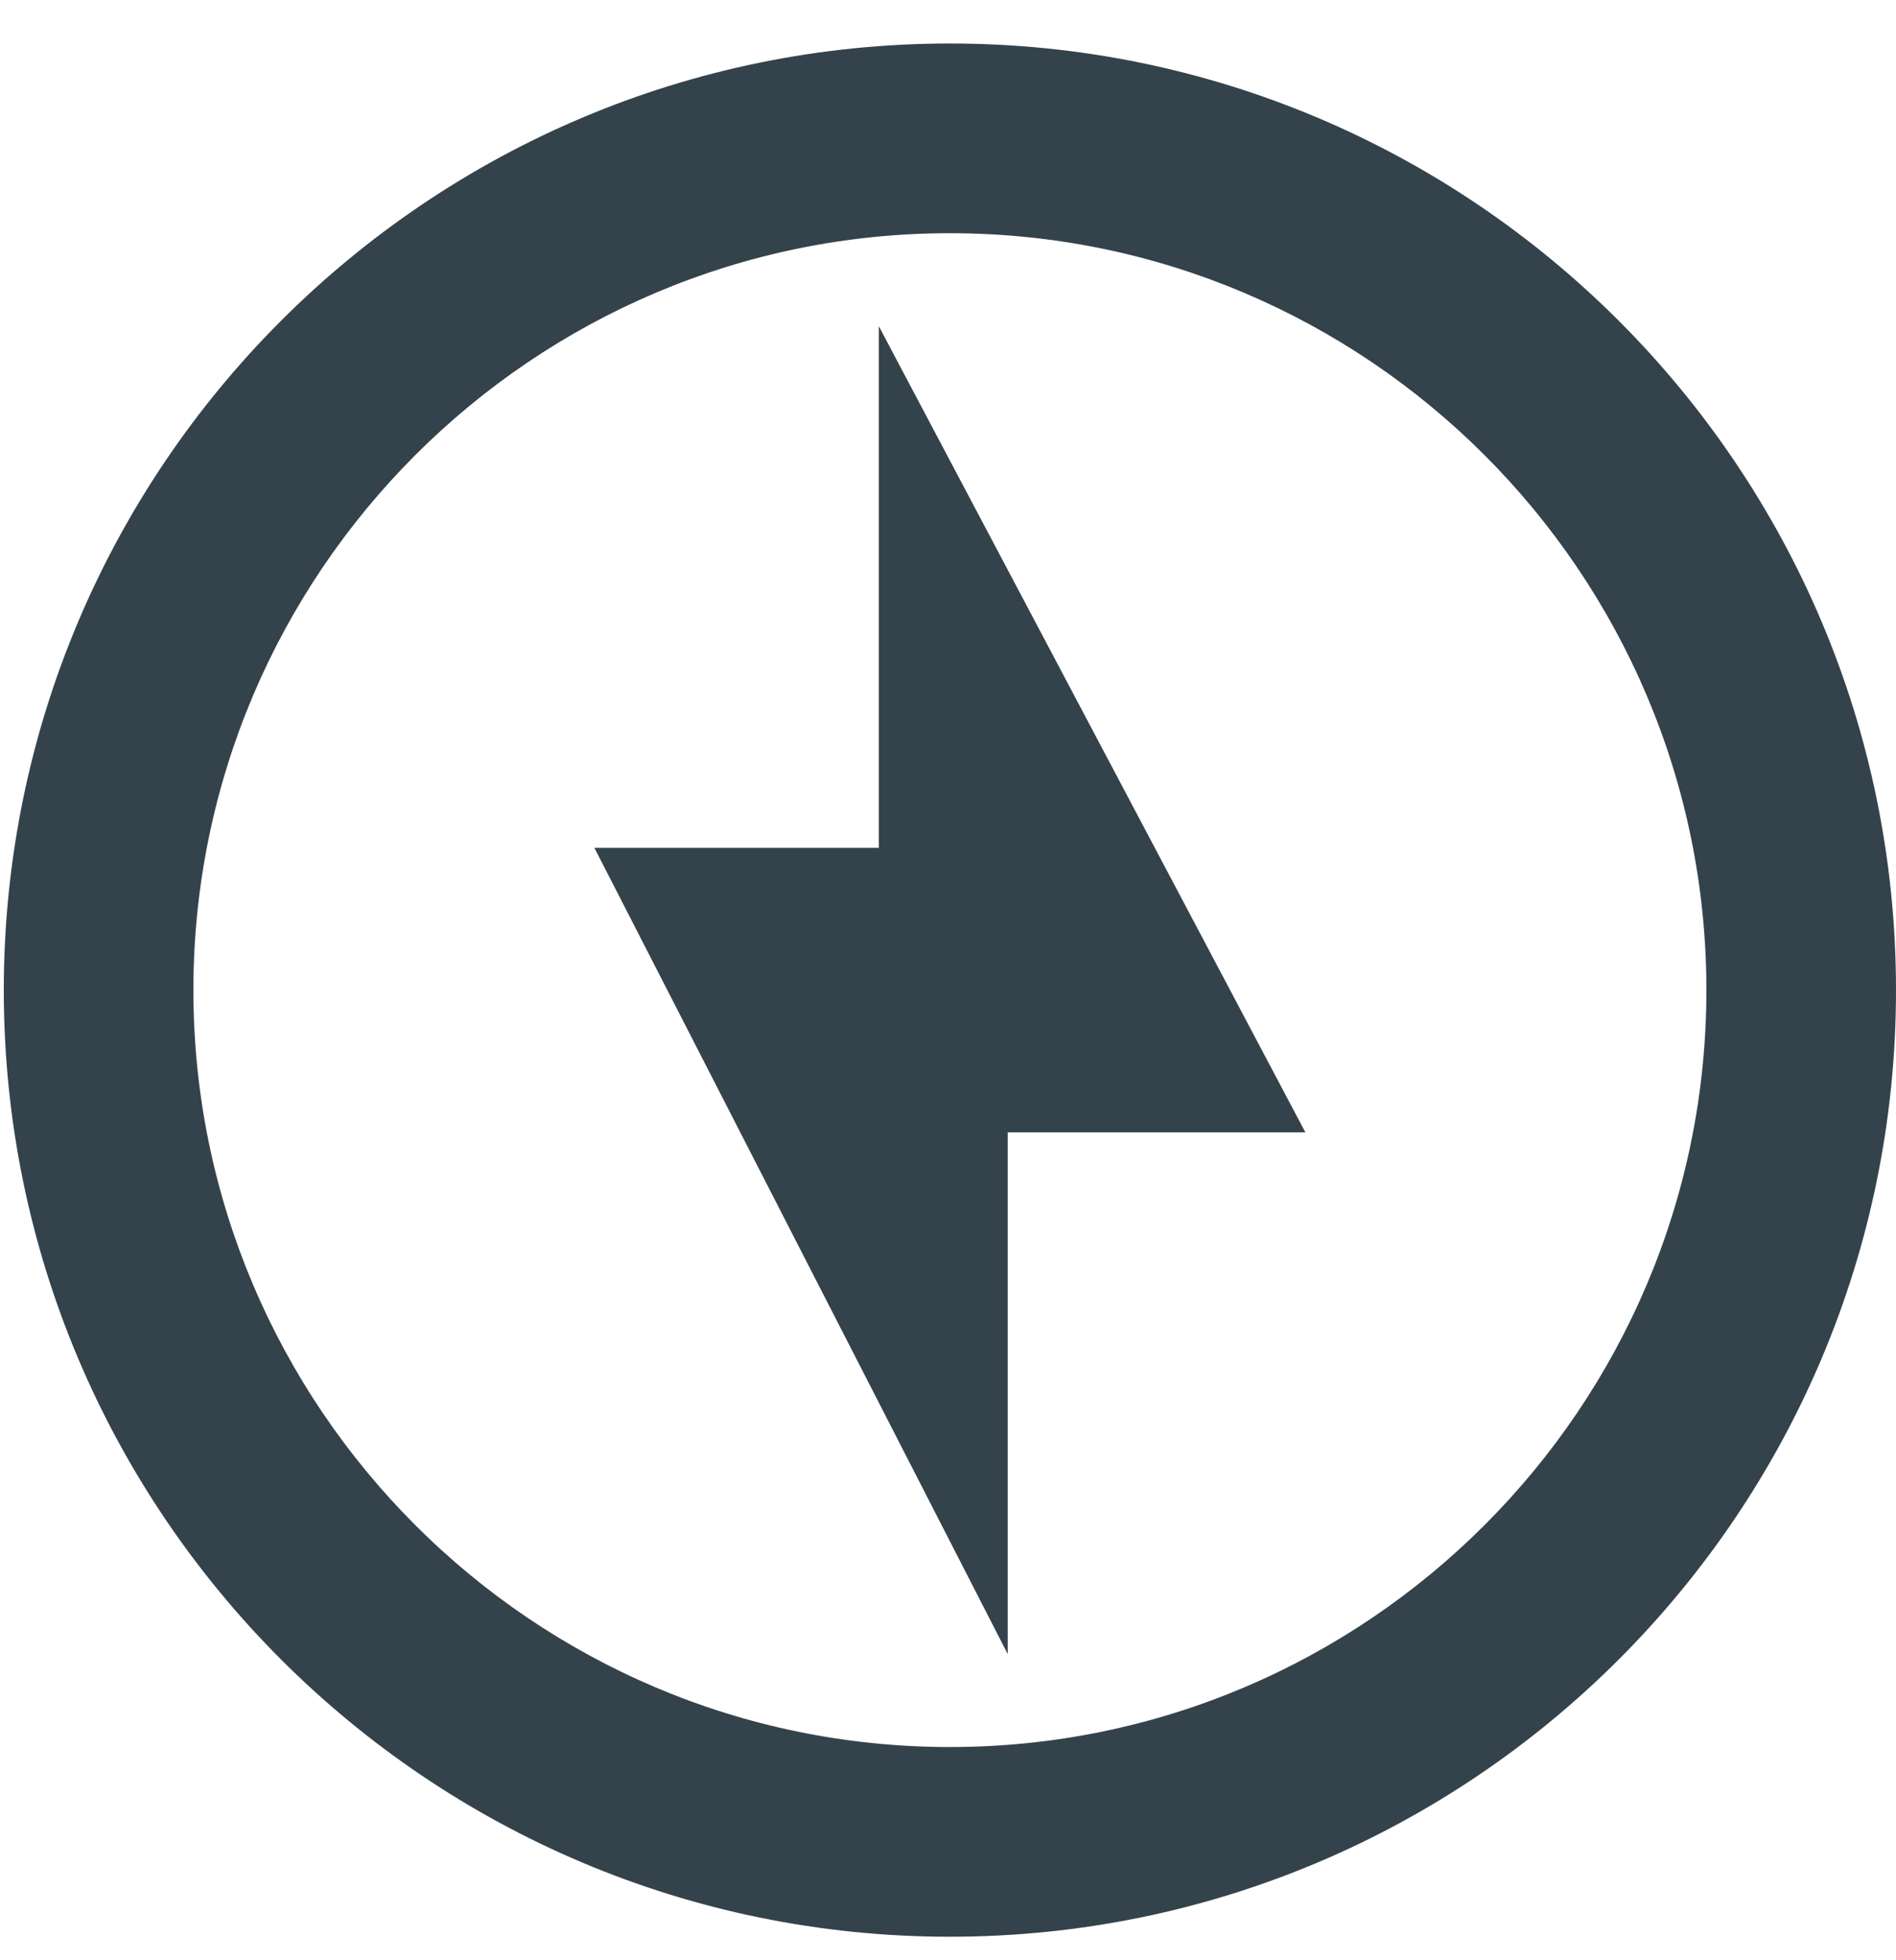 <?xml version="1.0" encoding="UTF-8"?>
<svg width="30px" height="31px" viewBox="0 0 30 31" version="1.1" xmlns="http://www.w3.org/2000/svg" xmlns:xlink="http://www.w3.org/1999/xlink">
    <title>Icon/World Copy</title>
    <g id="Desktop" stroke="none" stroke-width="1" fill="none" fill-rule="evenodd">
        <g id="cms-products-all--web-1440dp---1" transform="translate(-69, -270)">
            <g id="Group-2" transform="translate(69, 270)">
                <g id="Group" transform="translate(0, 0.688)">
                    <g id="Icon/World-Copy" transform="translate(15, 15) scale(-1, 1) translate(-15, -15) ">
                        <path d="M14.97,3 C8.37,3 3,8.37 3,14.97 C3,21.57 8.37,26.94 14.97,26.94 C21.57,26.94 26.94,21.57 26.94,14.97 C26.94,8.37 21.57,3 14.97,3 Z M14.055,25.47 L14.055,17.22 L9.345,17.22 L16.095,4.47 L16.095,12.72 L20.595,12.72 L14.055,25.47 Z" id="Background"></path>
                        <path d="M14.97,2.66453526e-14 C6.705,2.66453526e-14 2.66453526e-14,6.705 2.66453526e-14,14.97 C2.66453526e-14,23.235 6.705,29.94 14.97,29.94 C23.235,29.94 29.94,23.235 29.94,14.97 C29.94,6.705 23.235,2.66453526e-14 14.97,2.66453526e-14 Z M14.97,26.94 C8.37,26.94 3,21.57 3,14.97 C3,8.37 8.37,3 14.97,3 C21.57,3 26.94,8.37 26.94,14.97 C26.94,21.57 21.57,26.94 14.97,26.94 Z M16.095,4.47 L9.345,17.22 L14.055,17.22 L14.055,25.47 L20.595,12.72 L16.095,12.72 L16.095,4.47 Z" id="Border" fill="#34424C"></path>
                    </g>
                </g>
            </g>
        </g>
    </g>
</svg>